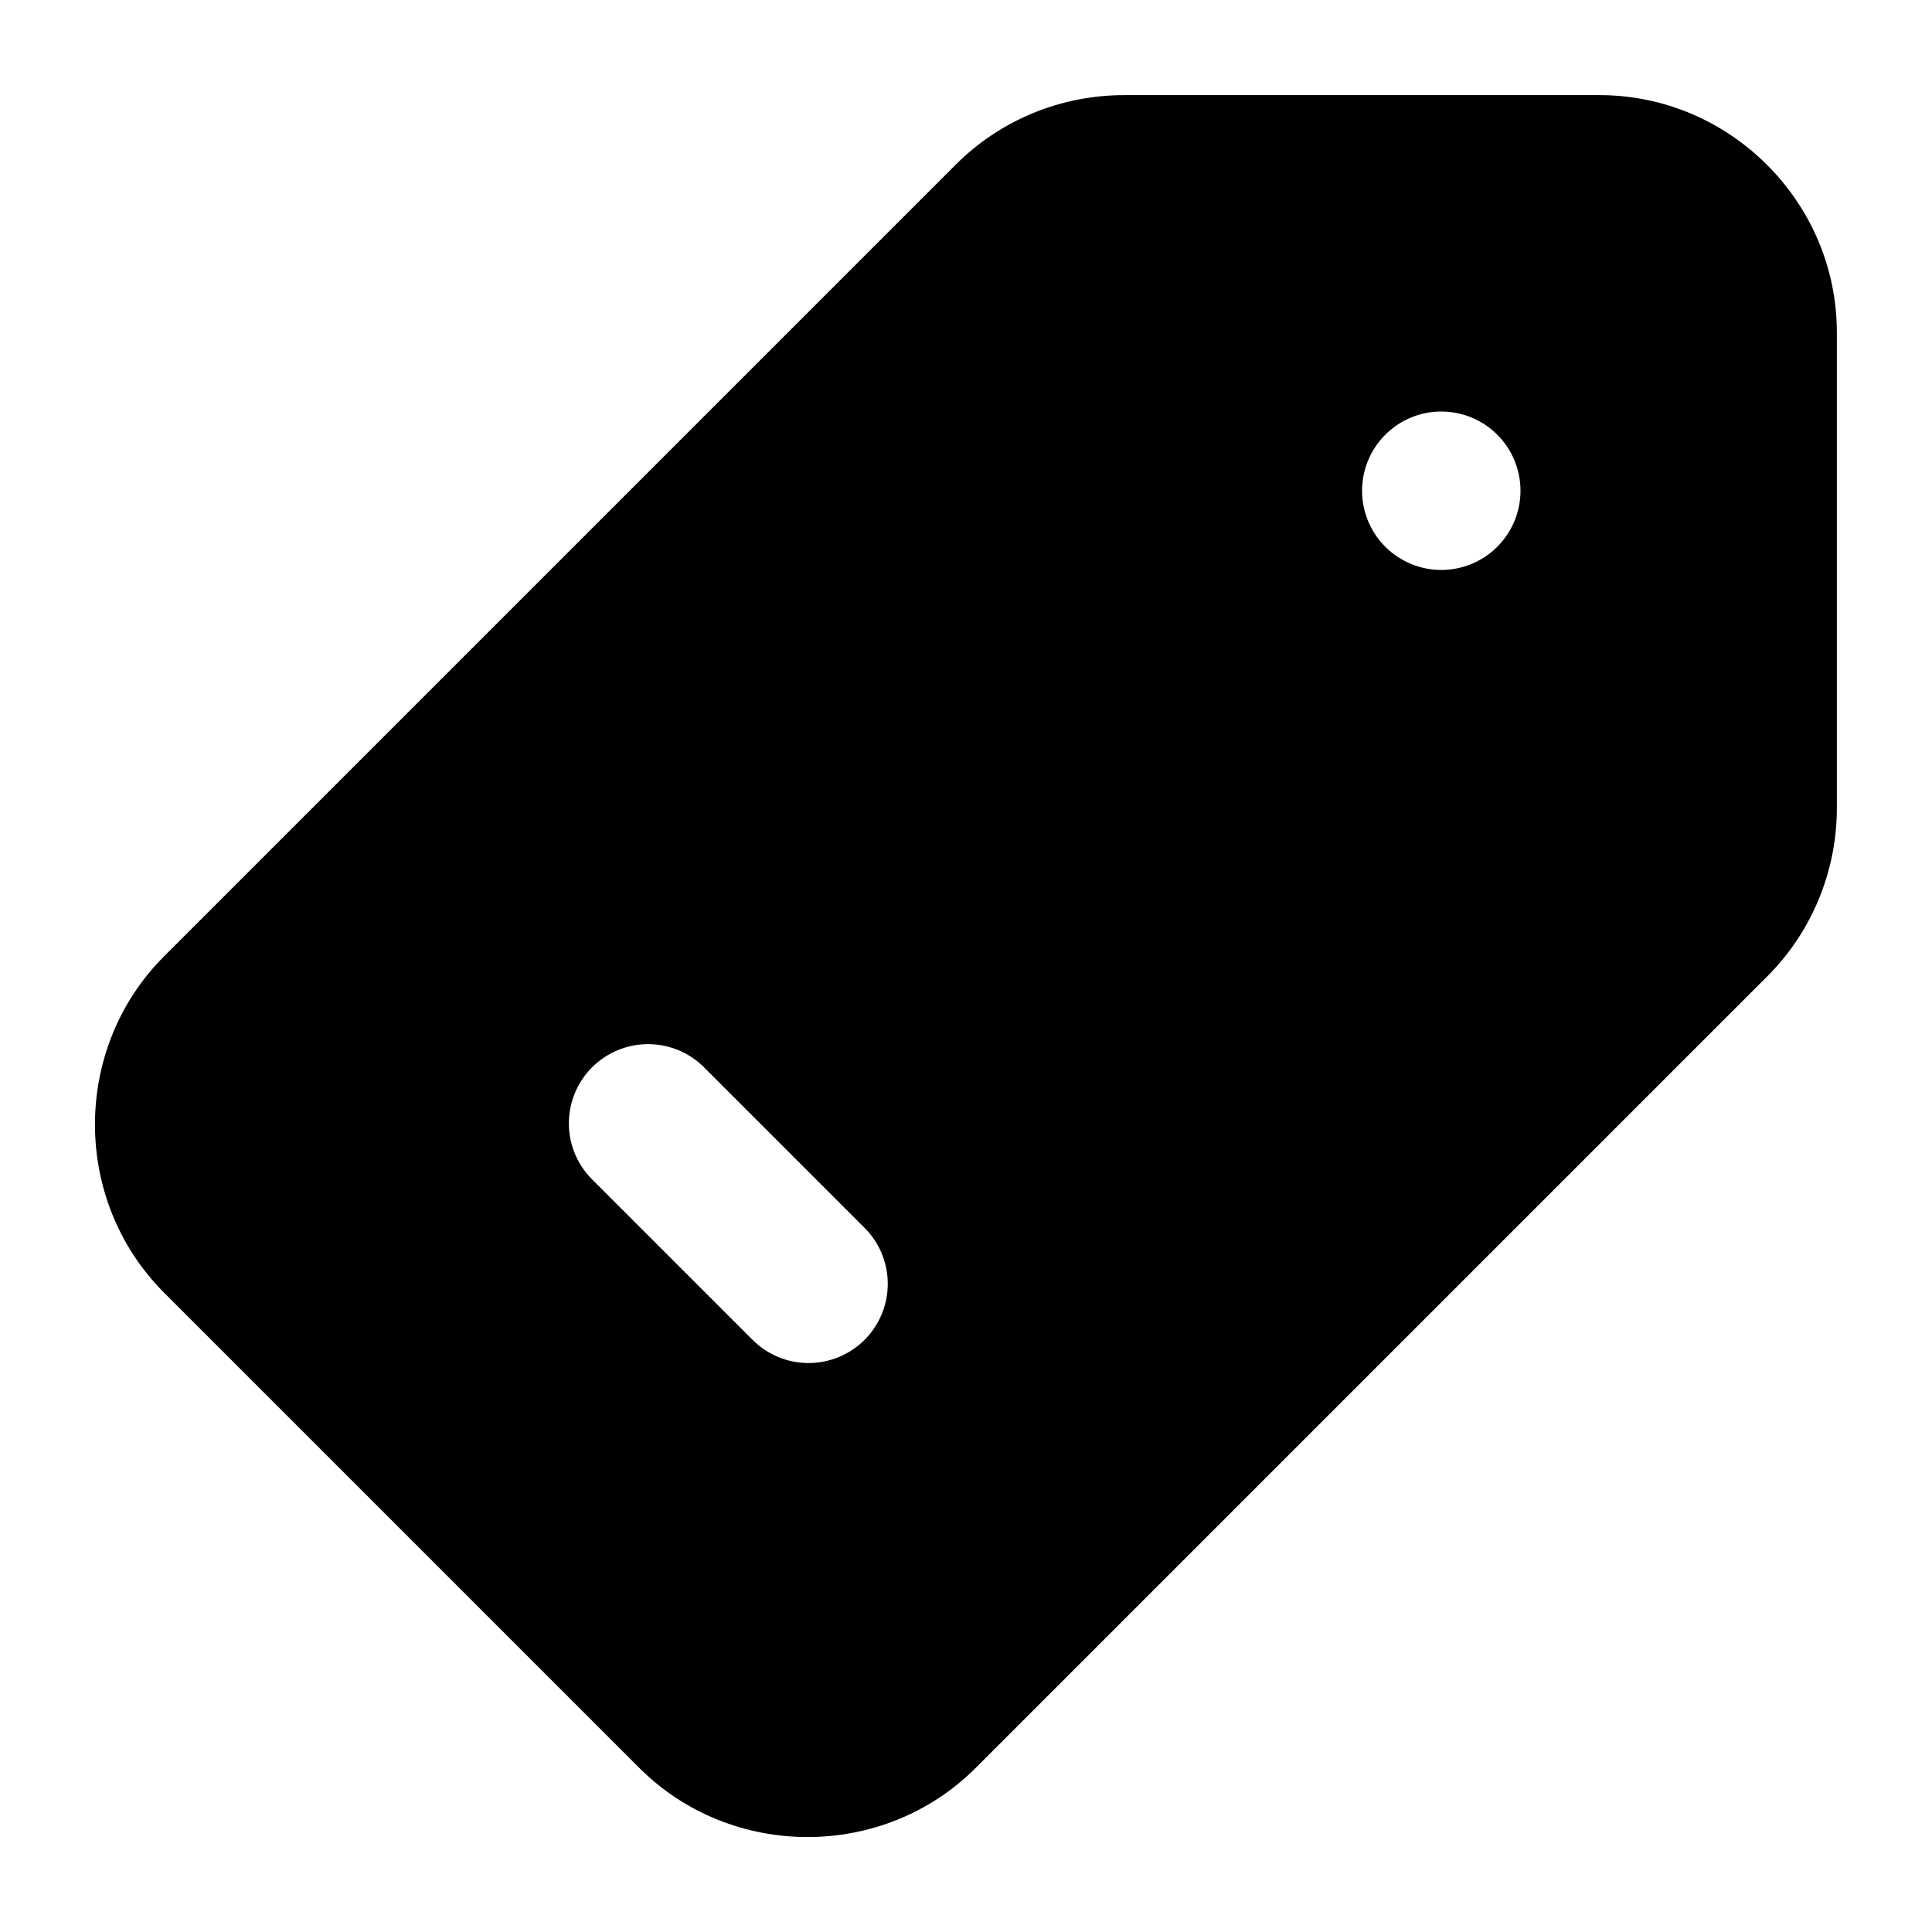 <?xml version="1.0" encoding="UTF-8"?>
<!-- Uploaded to: SVG Repo, www.svgrepo.com, Generator: SVG Repo Mixer Tools -->
<svg fill="#000000" width="800px" height="800px" version="1.1" viewBox="144 144 512 512" xmlns="http://www.w3.org/2000/svg">
 <path d="m442.07 169.21c-16.715-0.047-32.809 6.484-44.652 18.289l-209.96 209.96c-24.391 24.414-24.391 64.676 0 89.094l125.99 125.99c24.418 24.391 64.68 24.391 89.094 0l209.96-209.96c11.789-11.84 18.332-27.934 18.285-44.648v-125.83c0.004-34.539-28.355-62.898-62.895-62.895zm83.883 83.848c5.57 0 10.91 2.211 14.844 6.148 3.938 3.938 6.148 9.277 6.148 14.844s-2.211 10.906-6.148 14.844c-3.934 3.938-9.273 6.148-14.844 6.148-5.566 0-10.906-2.211-14.844-6.148-3.934-3.938-6.148-9.277-6.148-14.844s2.215-10.906 6.148-14.844c3.938-3.938 9.277-6.148 14.844-6.148zm-210.21 167.65c5.75 0 11.25 2.356 15.211 6.519l41.82 41.82c4.082 3.894 6.418 9.27 6.492 14.91s-2.129 11.074-6.106 15.074c-3.981 4-9.398 6.231-15.039 6.191-5.641-0.043-11.031-2.352-14.949-6.41l-41.984-41.984c-4.043-3.891-6.363-9.242-6.434-14.855-0.074-5.617 2.106-11.023 6.051-15.02 3.945-3.996 9.324-6.246 14.938-6.246z"/>
</svg>